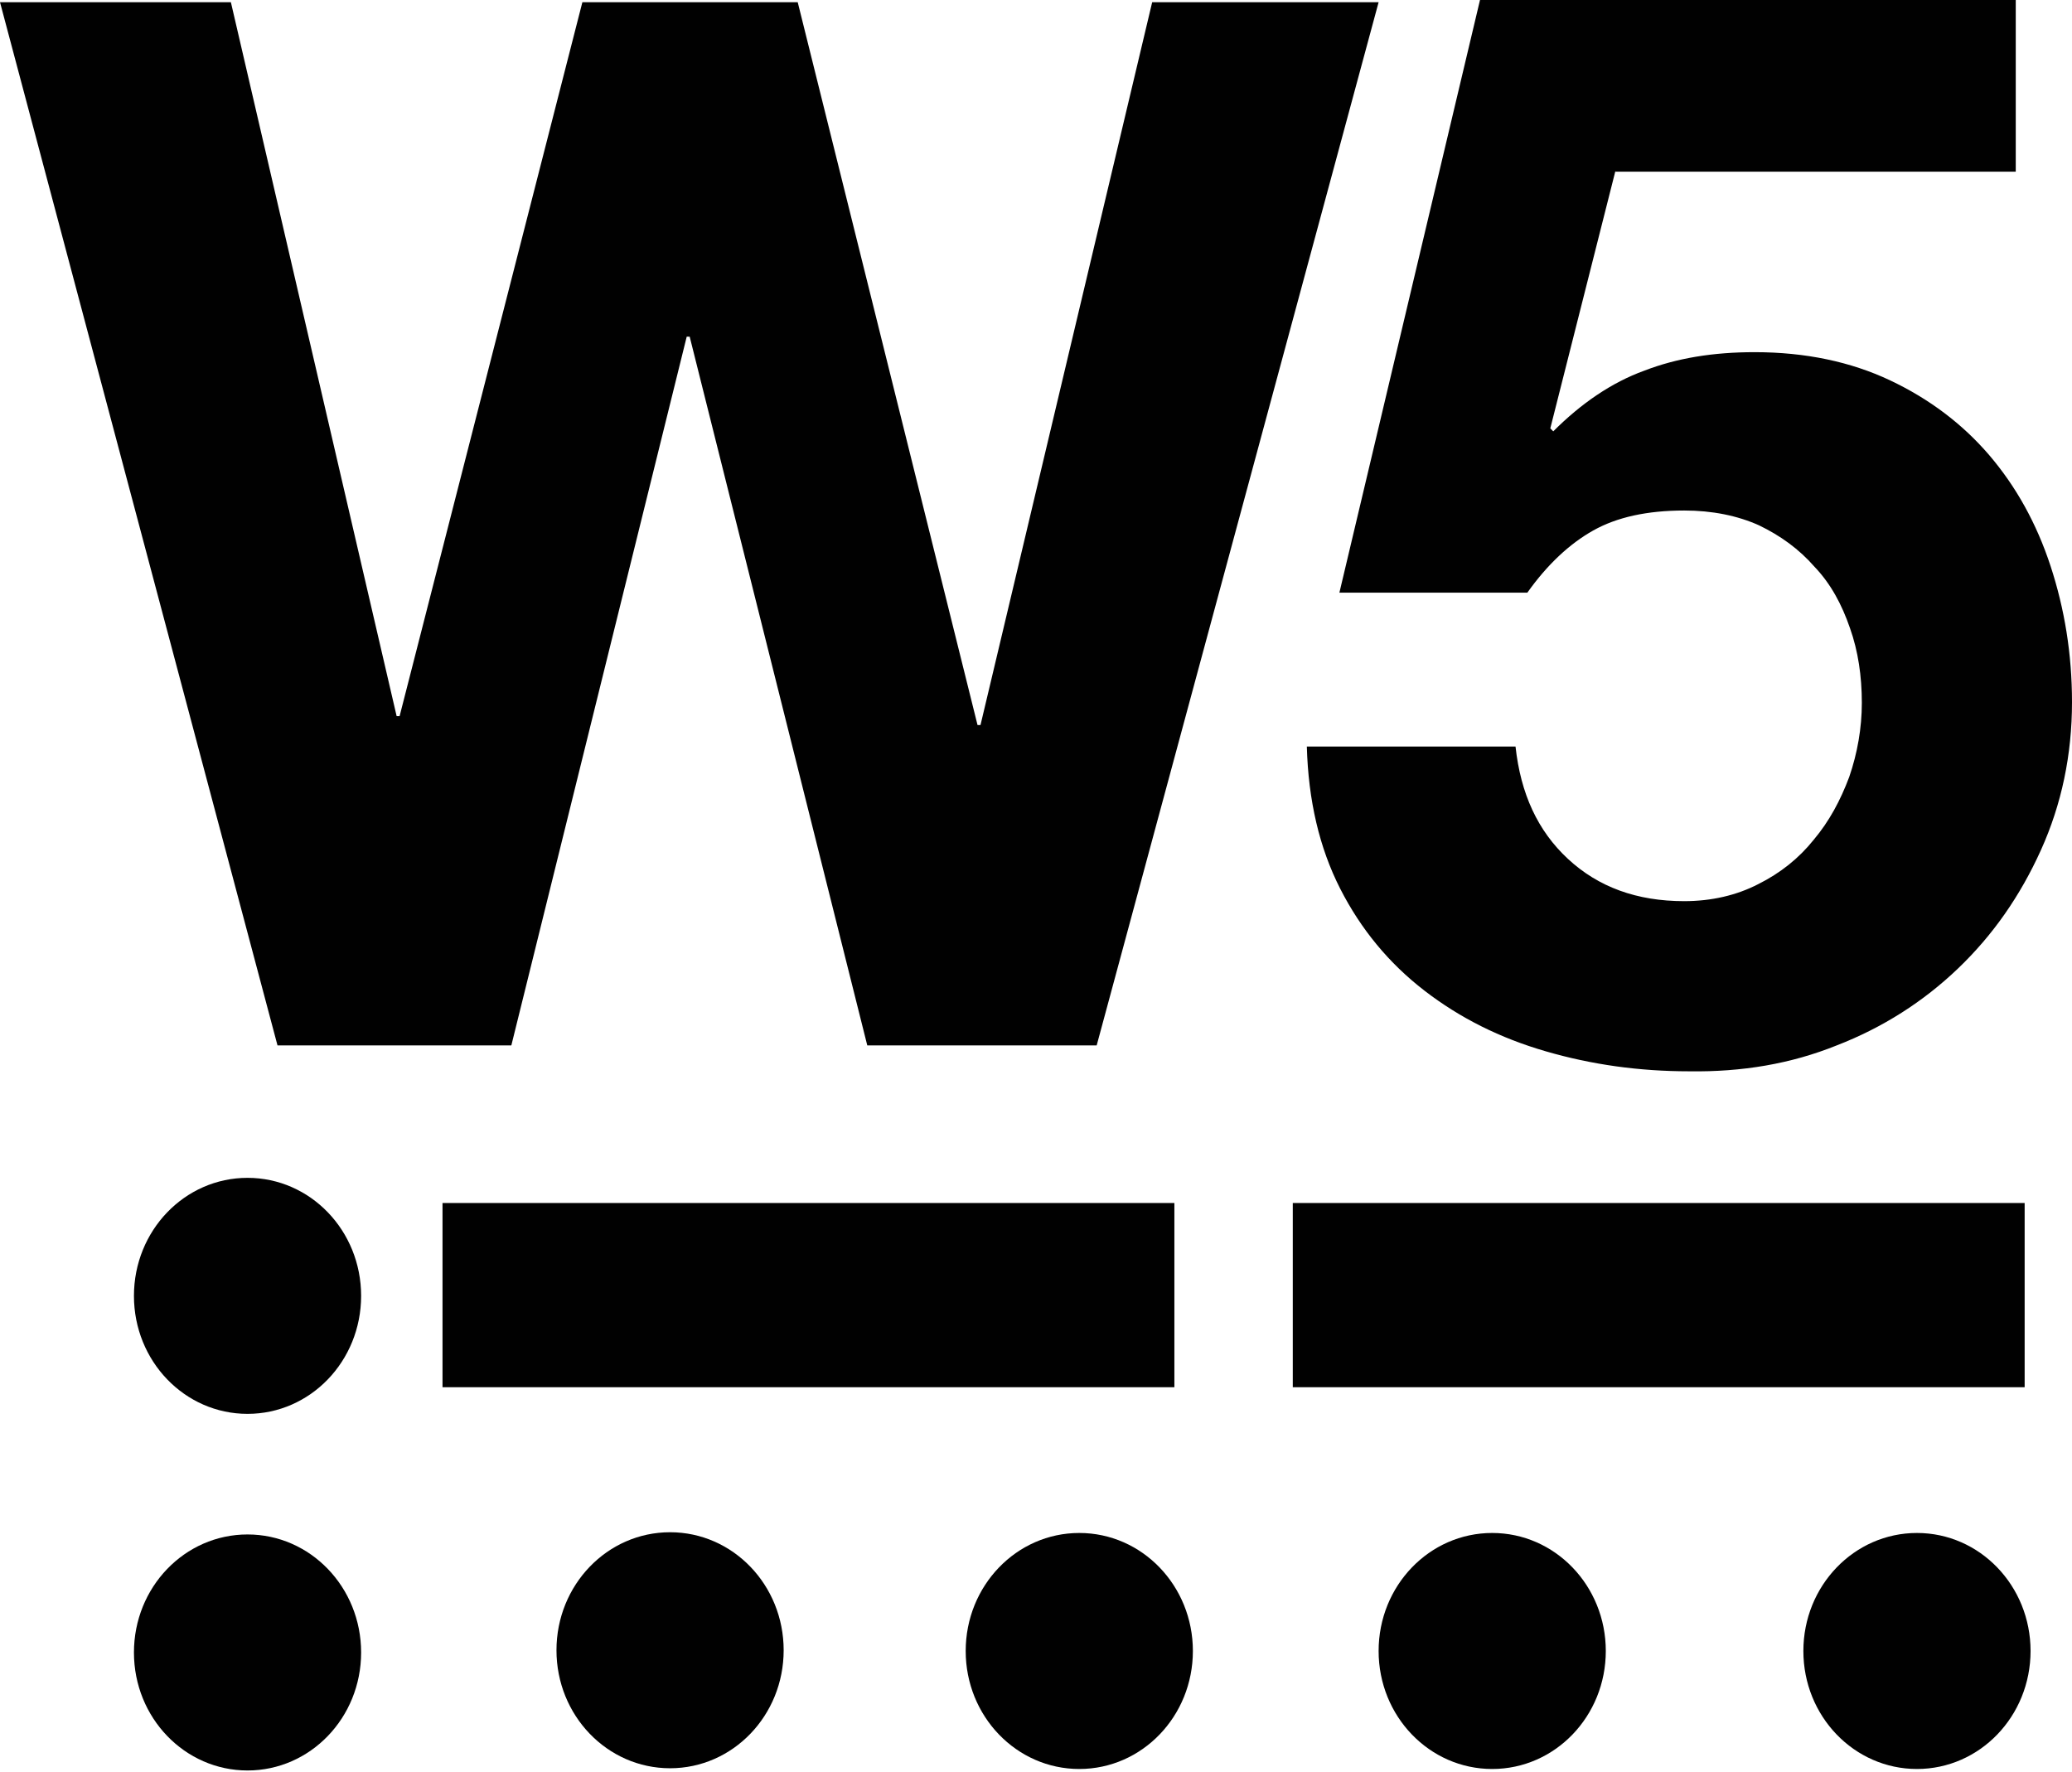 <svg version="1.2" xmlns="http://www.w3.org/2000/svg" viewBox="0 0 1580 1351" width="1580" height="1351">
	<style>
		.s0 { fill: #010101 } 
	</style>
	<path fill-rule="evenodd" class="s0" d="m661.34 797.17l-135.43-540.47h-2.25l-133.74 540.47h-178.31l-211.61-795.48h176.06l126.4 544.42h2.25l139.38-544.42h164.21l137.12 551.19h2.26l130.91-551.19h172.67l-214.99 795.48h-174.93z"/>
	<path class="s0" d="m1231.84 130.32l-49.66 196.33 2.26 2.26c21.44-21.44 44.57-37.24 69.4-46.26 24.83-9.59 52.48-14.11 84.08-14.11 38.94 0 73.36 7.34 103.27 21.44 29.9 14.11 55.3 33.29 75.61 56.98 20.31 23.7 36.11 51.91 46.84 84.63 10.72 32.72 16.36 67.13 16.36 103.8 0 40.06-7.9 77.86-23.7 112.84-15.8 34.98-36.68 64.88-63.2 90.26-26.52 25.39-57.56 45.14-92.54 58.68-34.99 14.1-72.23 20.31-112.3 19.74-38.37 0-74.48-5.07-109.47-15.23-34.98-10.15-65.45-25.39-92.54-46.26q-40.63-31.31-64.33-77.86-23.7-46.54-25.39-108.32h159.13c3.95 36.11 16.93 64.32 40.06 85.76 23.14 21.44 52.48 32.16 88.59 32.16 20.88 0 40.07-4.52 56.43-12.98q25.4-12.69 42.32-33.85c11.85-14.1 20.32-29.9 27.09-47.95 6.21-18.06 9.59-37.24 9.59-56.42 0-20.31-2.82-39.49-9.03-56.98-6.2-18.06-14.67-33.85-27.08-46.83-11.85-13.54-25.96-23.69-42.32-31.59-16.37-7.34-35.55-11.28-57-11.28q-42.32 0-69.4 15.23c-18.06 10.15-34.99 25.95-50.22 47.39h-143.33l107.21-451.9h408.54v130.89h-305.27z"/>
	<path fill-rule="evenodd" class="s0" d="m895.52 917.34v140.47h-558.08v-140.47z"/>
	<path fill-rule="evenodd" class="s0" d="m1543.89 917.34v140.47h-558.08v-140.47z"/>
	<path fill-rule="evenodd" class="s0" d="m188.75 1078.12c-47.9 0-86.61-40.22-86.61-89.98 0-49.76 38.71-89.99 86.61-89.99 47.9 0 86.62 40.23 86.62 89.99 0 49.76-38.72 89.98-86.62 89.98z"/>
	<path fill-rule="evenodd" class="s0" d="m188.75 1350.05c-47.9 0-86.61-40.22-86.61-89.98 0-49.77 38.71-89.99 86.61-89.99 47.9 0 86.62 40.22 86.62 89.99 0 49.76-38.72 89.98-86.62 89.98z"/>
	<path fill-rule="evenodd" class="s0" d="m510.96 1348.36c-47.9 0-86.62-40.22-86.62-89.99 0-49.76 38.72-89.98 86.62-89.98 47.9 0 86.62 40.22 86.62 89.98 0 49.77-38.72 89.99-86.62 89.99z"/>
	<path fill-rule="evenodd" class="s0" d="m823.01 1348.92c-47.9 0-86.62-40.22-86.62-89.98 0-49.76 38.72-89.99 86.62-89.99 47.9 0 86.62 40.23 86.62 89.99 0 49.76-38.72 89.98-86.62 89.98z"/>
	<path fill-rule="evenodd" class="s0" d="m1137.88 1348.92c-47.9 0-86.62-40.22-86.62-89.98 0-49.76 38.72-89.99 86.62-89.99 47.9 0 86.62 40.23 86.62 89.99 0 49.76-38.72 89.98-86.62 89.98z"/>
	<path fill-rule="evenodd" class="s0" d="m1461.78 1348.92c-47.9 0-86.62-40.22-86.62-89.98 0-49.76 38.72-89.99 86.62-89.99 47.9 0 86.62 40.23 86.62 89.99 0 49.76-38.72 89.98-86.62 89.98z"/>
</svg>